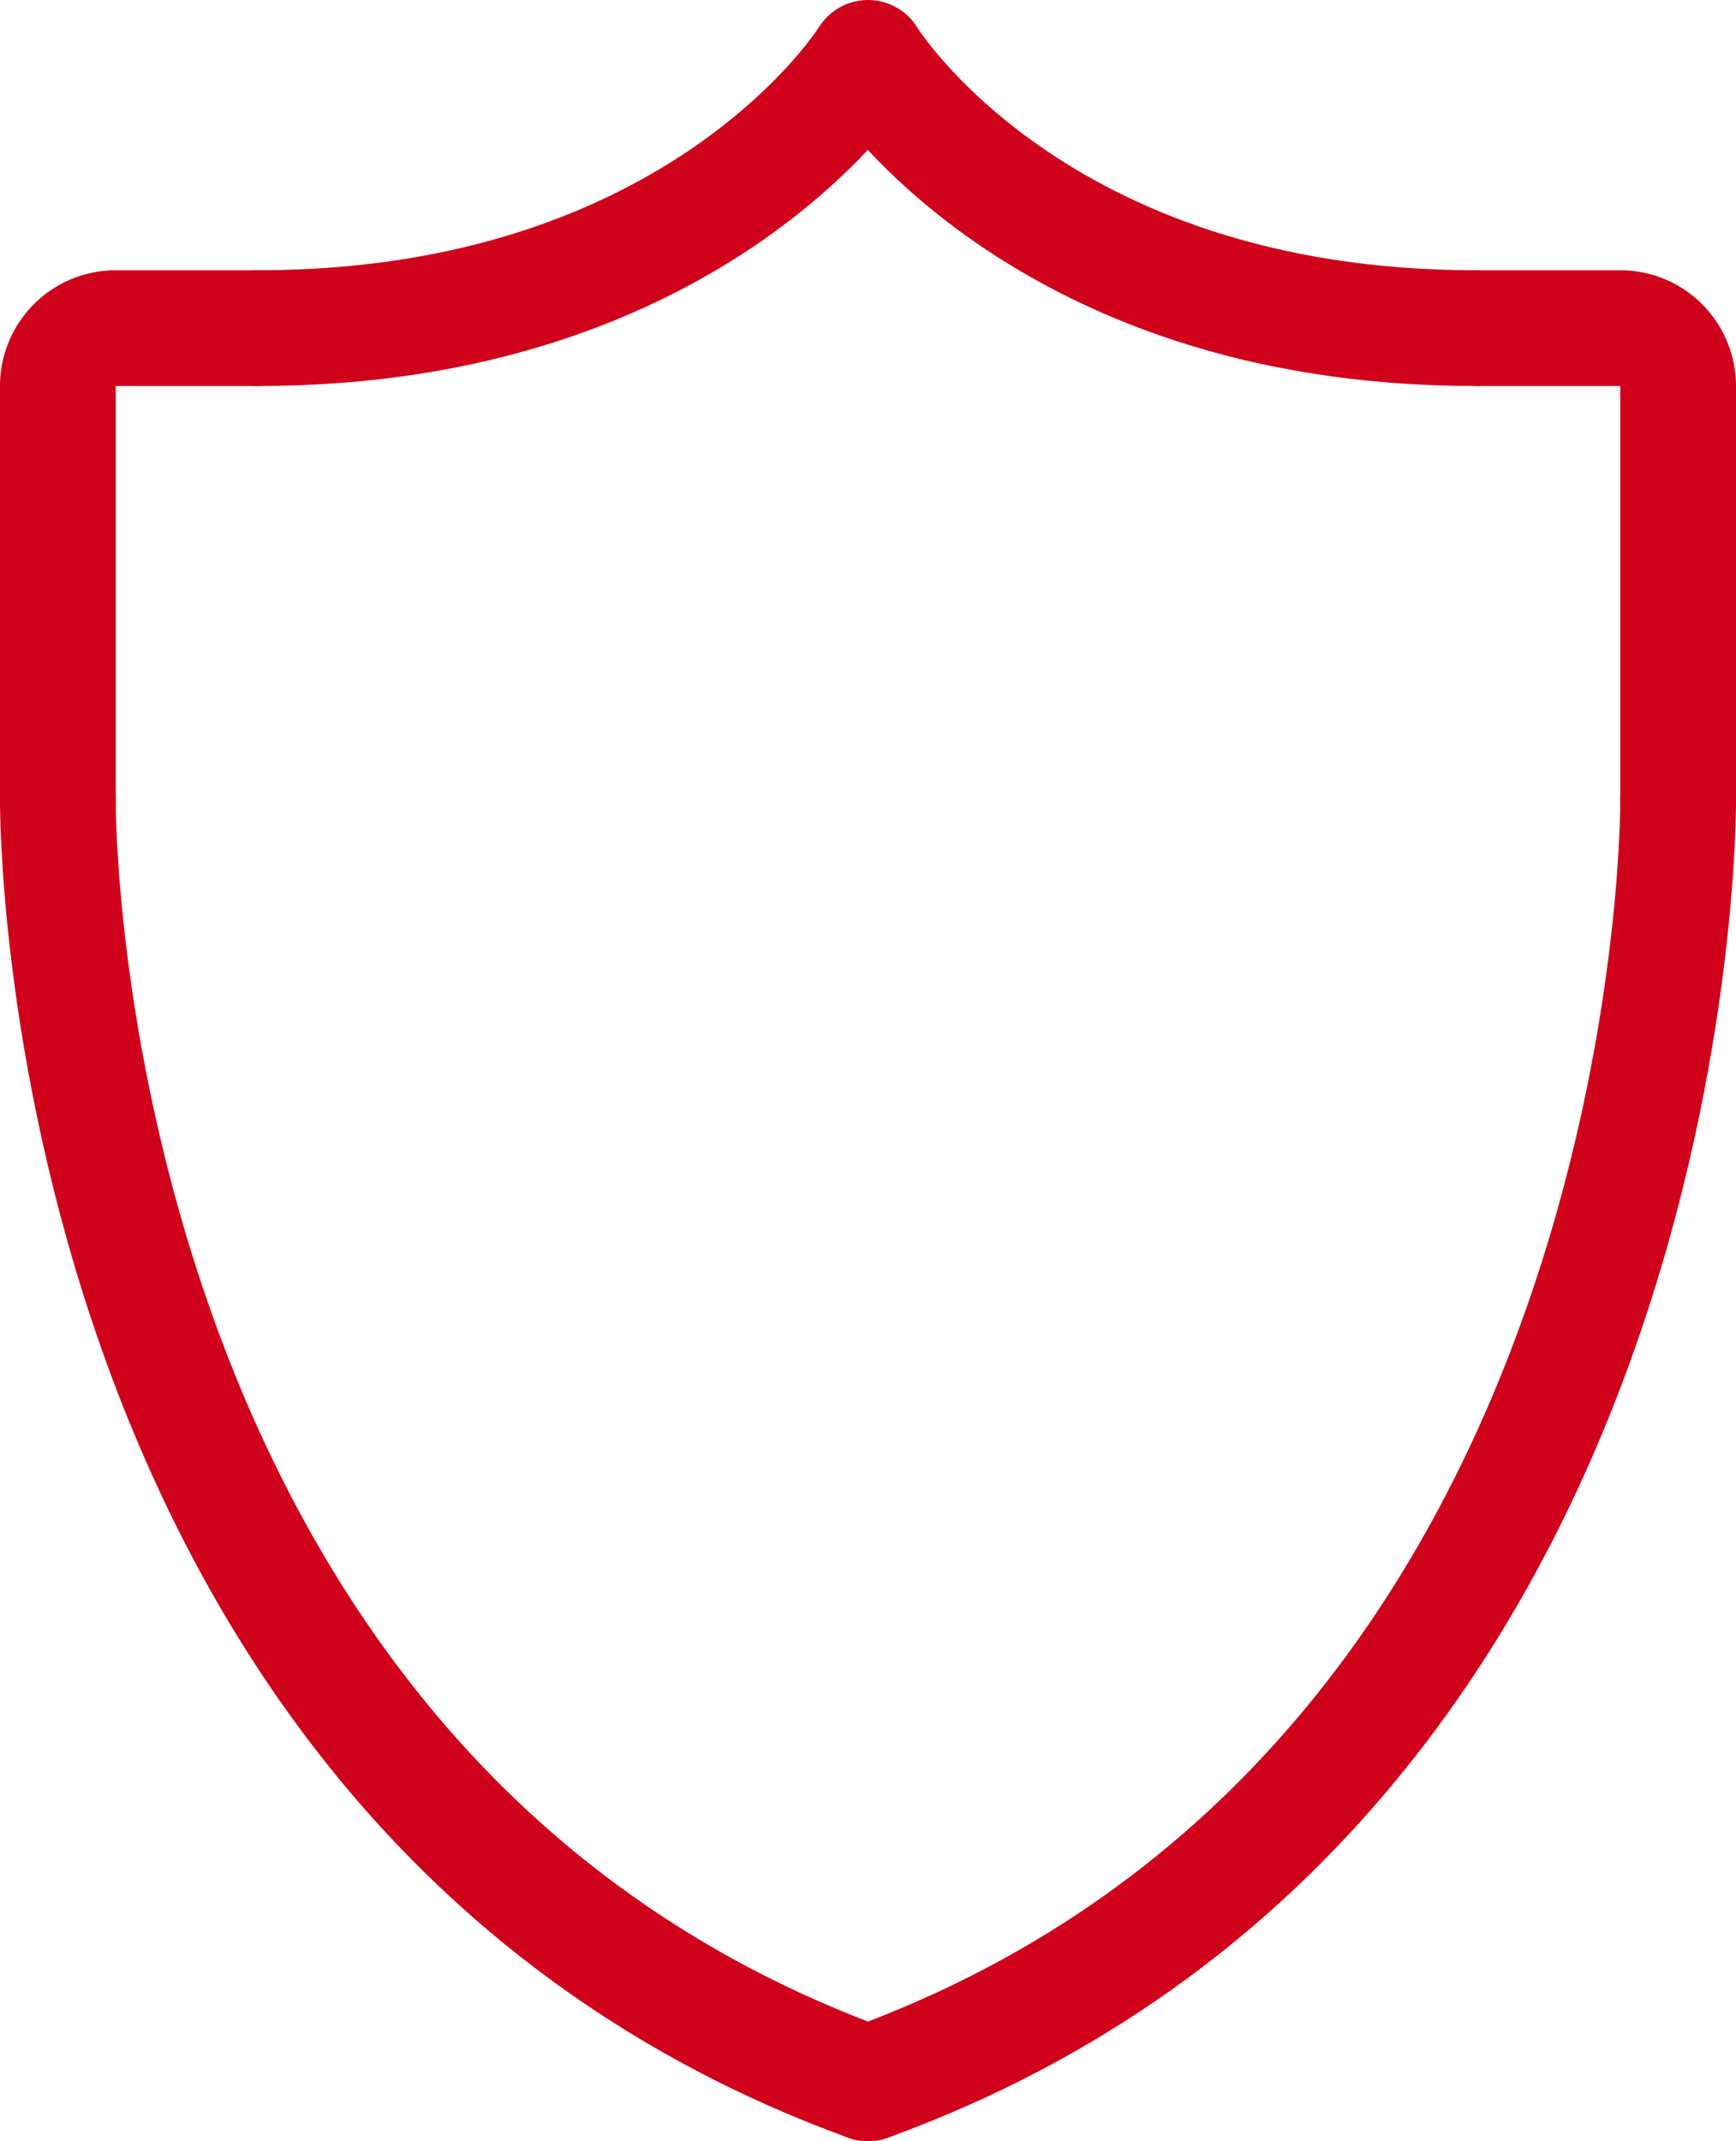 <svg xmlns="http://www.w3.org/2000/svg" viewBox="0 0 30 37"><defs><style>.cls-1{fill:none;stroke:#d0021b;stroke-linecap:round;stroke-linejoin:round;stroke-width:2px;}</style></defs><title>pass-red</title><g id="Layer_2" data-name="Layer 2"><g id="Icons_-_32px" data-name="Icons - 32px"><path class="cls-1" d="M15,36c14.14-5.14,14-22.17,14-22.17"/><path class="cls-1" d="M29,13.83V6.67a1,1,0,0,0-1-1H25.58"/><path class="cls-1" d="M15,36C.87,30.86,1,13.83,1,13.83"/><path class="cls-1" d="M1,13.83V6.67a1,1,0,0,1,1-1H4.43"/><path class="cls-1" d="M4.46,5.67C12.12,5.67,15,1,15,1H15s2.85,4.67,10.5,4.67"/></g></g></svg>